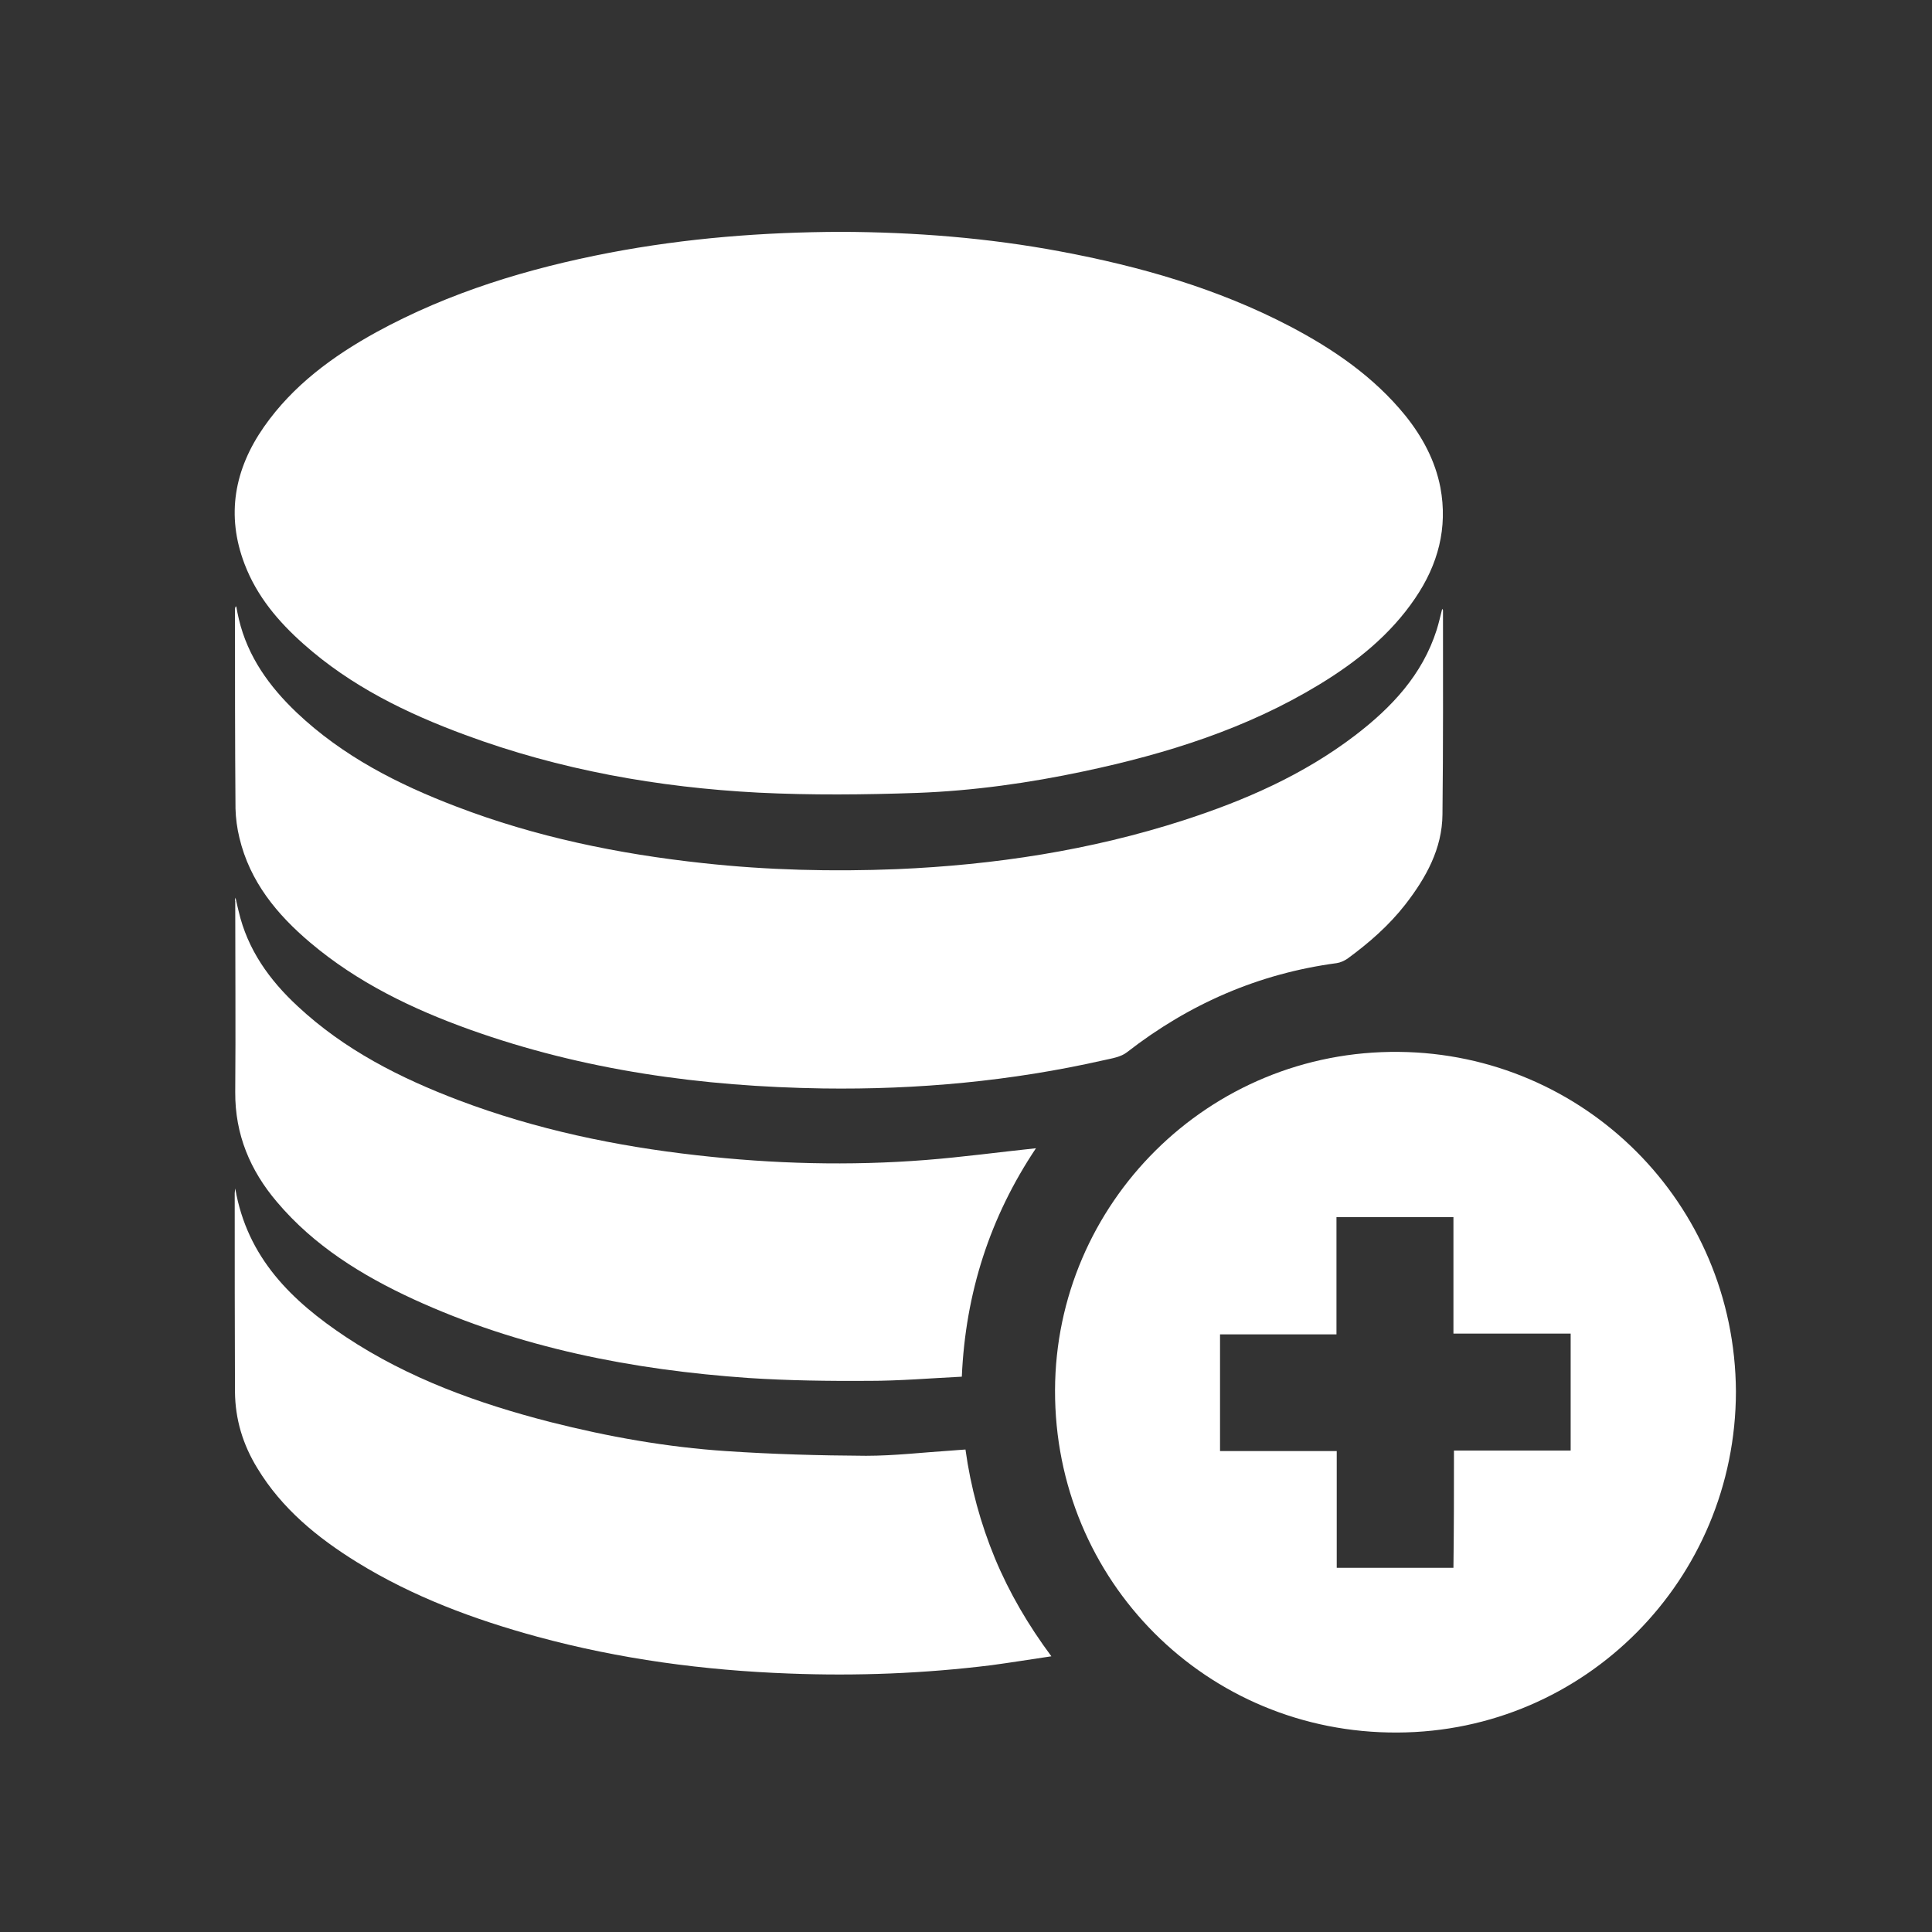<?xml version="1.0" encoding="utf-8"?>
<!-- Generator: Adobe Illustrator 24.2.1, SVG Export Plug-In . SVG Version: 6.00 Build 0)  -->
<svg version="1.1" id="Layer_1" xmlns="http://www.w3.org/2000/svg" xmlns:xlink="http://www.w3.org/1999/xlink" x="0px" y="0px"
	 viewBox="0 0 74 74" style="enable-background:new 0 0 74 74;" xml:space="preserve">
<rect x="0" y="0" width="74" height="74" fill="#333333" stroke="none"/>
<style type="text/css">
	.st0{fill:#FFFFFF;}
</style>
<path class="st0" d="M32.21,8.88c2.82,0.01,5.63,0.23,8.4,0.75c3.05,0.57,6.02,1.42,8.78,2.86c1.68,0.88,3.23,1.94,4.44,3.43
	c0.65,0.81,1.14,1.72,1.34,2.75c0.29,1.55-0.09,2.96-0.97,4.25c-0.95,1.4-2.24,2.43-3.67,3.3c-2.78,1.69-5.84,2.65-9,3.32
	c-2.11,0.45-4.25,0.75-6.4,0.83c-2.02,0.07-4.05,0.09-6.08-0.01c-3.84-0.2-7.61-0.87-11.23-2.21c-2.25-0.83-4.38-1.87-6.19-3.48
	c-0.97-0.86-1.79-1.83-2.26-3.06c-0.72-1.88-0.39-3.64,0.74-5.26c1.11-1.59,2.64-2.71,4.31-3.63c2.8-1.53,5.81-2.44,8.93-3.04
	C26.29,9.12,29.24,8.89,32.21,8.88z"/>
<path class="st0" d="M66.49,53.3c-0.01,7.21-5.79,13.03-12.96,13.06c-7.31,0.04-13.14-5.81-13.12-13.11
	c0.02-7.14,5.87-13.04,13.18-12.96C60.65,40.36,66.45,46.05,66.49,53.3z M55.69,55.56c1.53,0,3.01,0,4.47,0c0-1.51,0-2.98,0-4.48
	c-1.5,0-2.98,0-4.49,0c0-1.51,0-2.98,0-4.46c-1.5,0-2.97,0-4.48,0c0,1.49,0,2.97,0,4.49c-1.52,0-3,0-4.46,0c0,1.51,0,2.98,0,4.47
	c1.5,0,2.97,0,4.47,0c0,1.51,0,2.98,0,4.47c1.51,0,2.98,0,4.47,0C55.69,58.56,55.69,57.09,55.69,55.56z"/>
<path class="st0" d="M9.05,23.23c0.03,0.16,0.06,0.33,0.1,0.49c0.34,1.43,1.16,2.57,2.21,3.57c1.76,1.67,3.88,2.75,6.11,3.6
	c3.05,1.17,6.22,1.82,9.46,2.17c2.47,0.27,4.95,0.33,7.43,0.23c3.73-0.16,7.41-0.72,10.97-1.87c2.35-0.76,4.59-1.74,6.57-3.25
	c1.4-1.07,2.58-2.32,3.13-4.05c0.08-0.26,0.14-0.52,0.21-0.8c0.01,0.02,0.03,0.04,0.03,0.06c0,2.6,0.01,5.2-0.02,7.81
	c-0.01,1.32-0.63,2.43-1.42,3.45c-0.63,0.81-1.4,1.48-2.22,2.08c-0.12,0.08-0.27,0.15-0.41,0.17c-2.99,0.4-5.65,1.56-8.03,3.41
	c-0.24,0.19-0.59,0.24-0.9,0.31c-3.53,0.8-7.12,1.13-10.74,1.08c-4.63-0.07-9.17-0.69-13.55-2.26c-2.2-0.79-4.29-1.8-6.09-3.32
	c-1.28-1.08-2.32-2.34-2.72-4.02c-0.09-0.37-0.14-0.75-0.15-1.12c-0.02-2.55-0.02-5.1-0.02-7.64c0-0.03,0.01-0.06,0.02-0.08
	C9.02,23.23,9.03,23.23,9.05,23.23z"/>
<path class="st0" d="M9.01,45.52c0.46,2.67,2.18,4.32,4.24,5.69c2.4,1.59,5.07,2.55,7.84,3.26c2.21,0.56,4.45,0.96,6.72,1.11
	c1.78,0.12,3.57,0.17,5.36,0.18c1.09,0,2.18-0.13,3.27-0.2c0.17-0.01,0.34-0.03,0.54-0.04c0.2,1.45,0.58,2.84,1.13,4.17
	c0.55,1.32,1.27,2.55,2.16,3.75c-0.81,0.12-1.55,0.24-2.29,0.34c-2.58,0.32-5.16,0.42-7.75,0.32c-3.26-0.12-6.49-0.55-9.65-1.41
	c-2.42-0.66-4.76-1.53-6.9-2.85c-1.52-0.94-2.88-2.05-3.82-3.6C9.3,55.33,9.01,54.36,9,53.31c-0.01-2.54-0.01-5.08-0.01-7.61
	C8.99,45.66,9,45.63,9.01,45.52z"/>
<path class="st0" d="M9.02,34.38c0.05,0.22,0.08,0.37,0.12,0.52c0.34,1.47,1.18,2.64,2.26,3.64c1.79,1.67,3.92,2.75,6.19,3.61
	c2.94,1.11,5.99,1.75,9.11,2.1c2.91,0.33,5.84,0.41,8.76,0.18c1.4-0.11,2.8-0.3,4.22-0.45c-1.76,2.63-2.7,5.54-2.84,8.75
	c-1.21,0.06-2.38,0.16-3.56,0.16c-1.54,0.01-3.08-0.01-4.61-0.11c-4.44-0.31-8.77-1.15-12.84-3.02c-1.97-0.91-3.8-2.04-5.22-3.72
	c-1.03-1.21-1.61-2.59-1.6-4.21c0.02-2.44,0-4.88,0-7.32C8.99,34.49,9,34.47,9.02,34.38z"/>
</svg>

